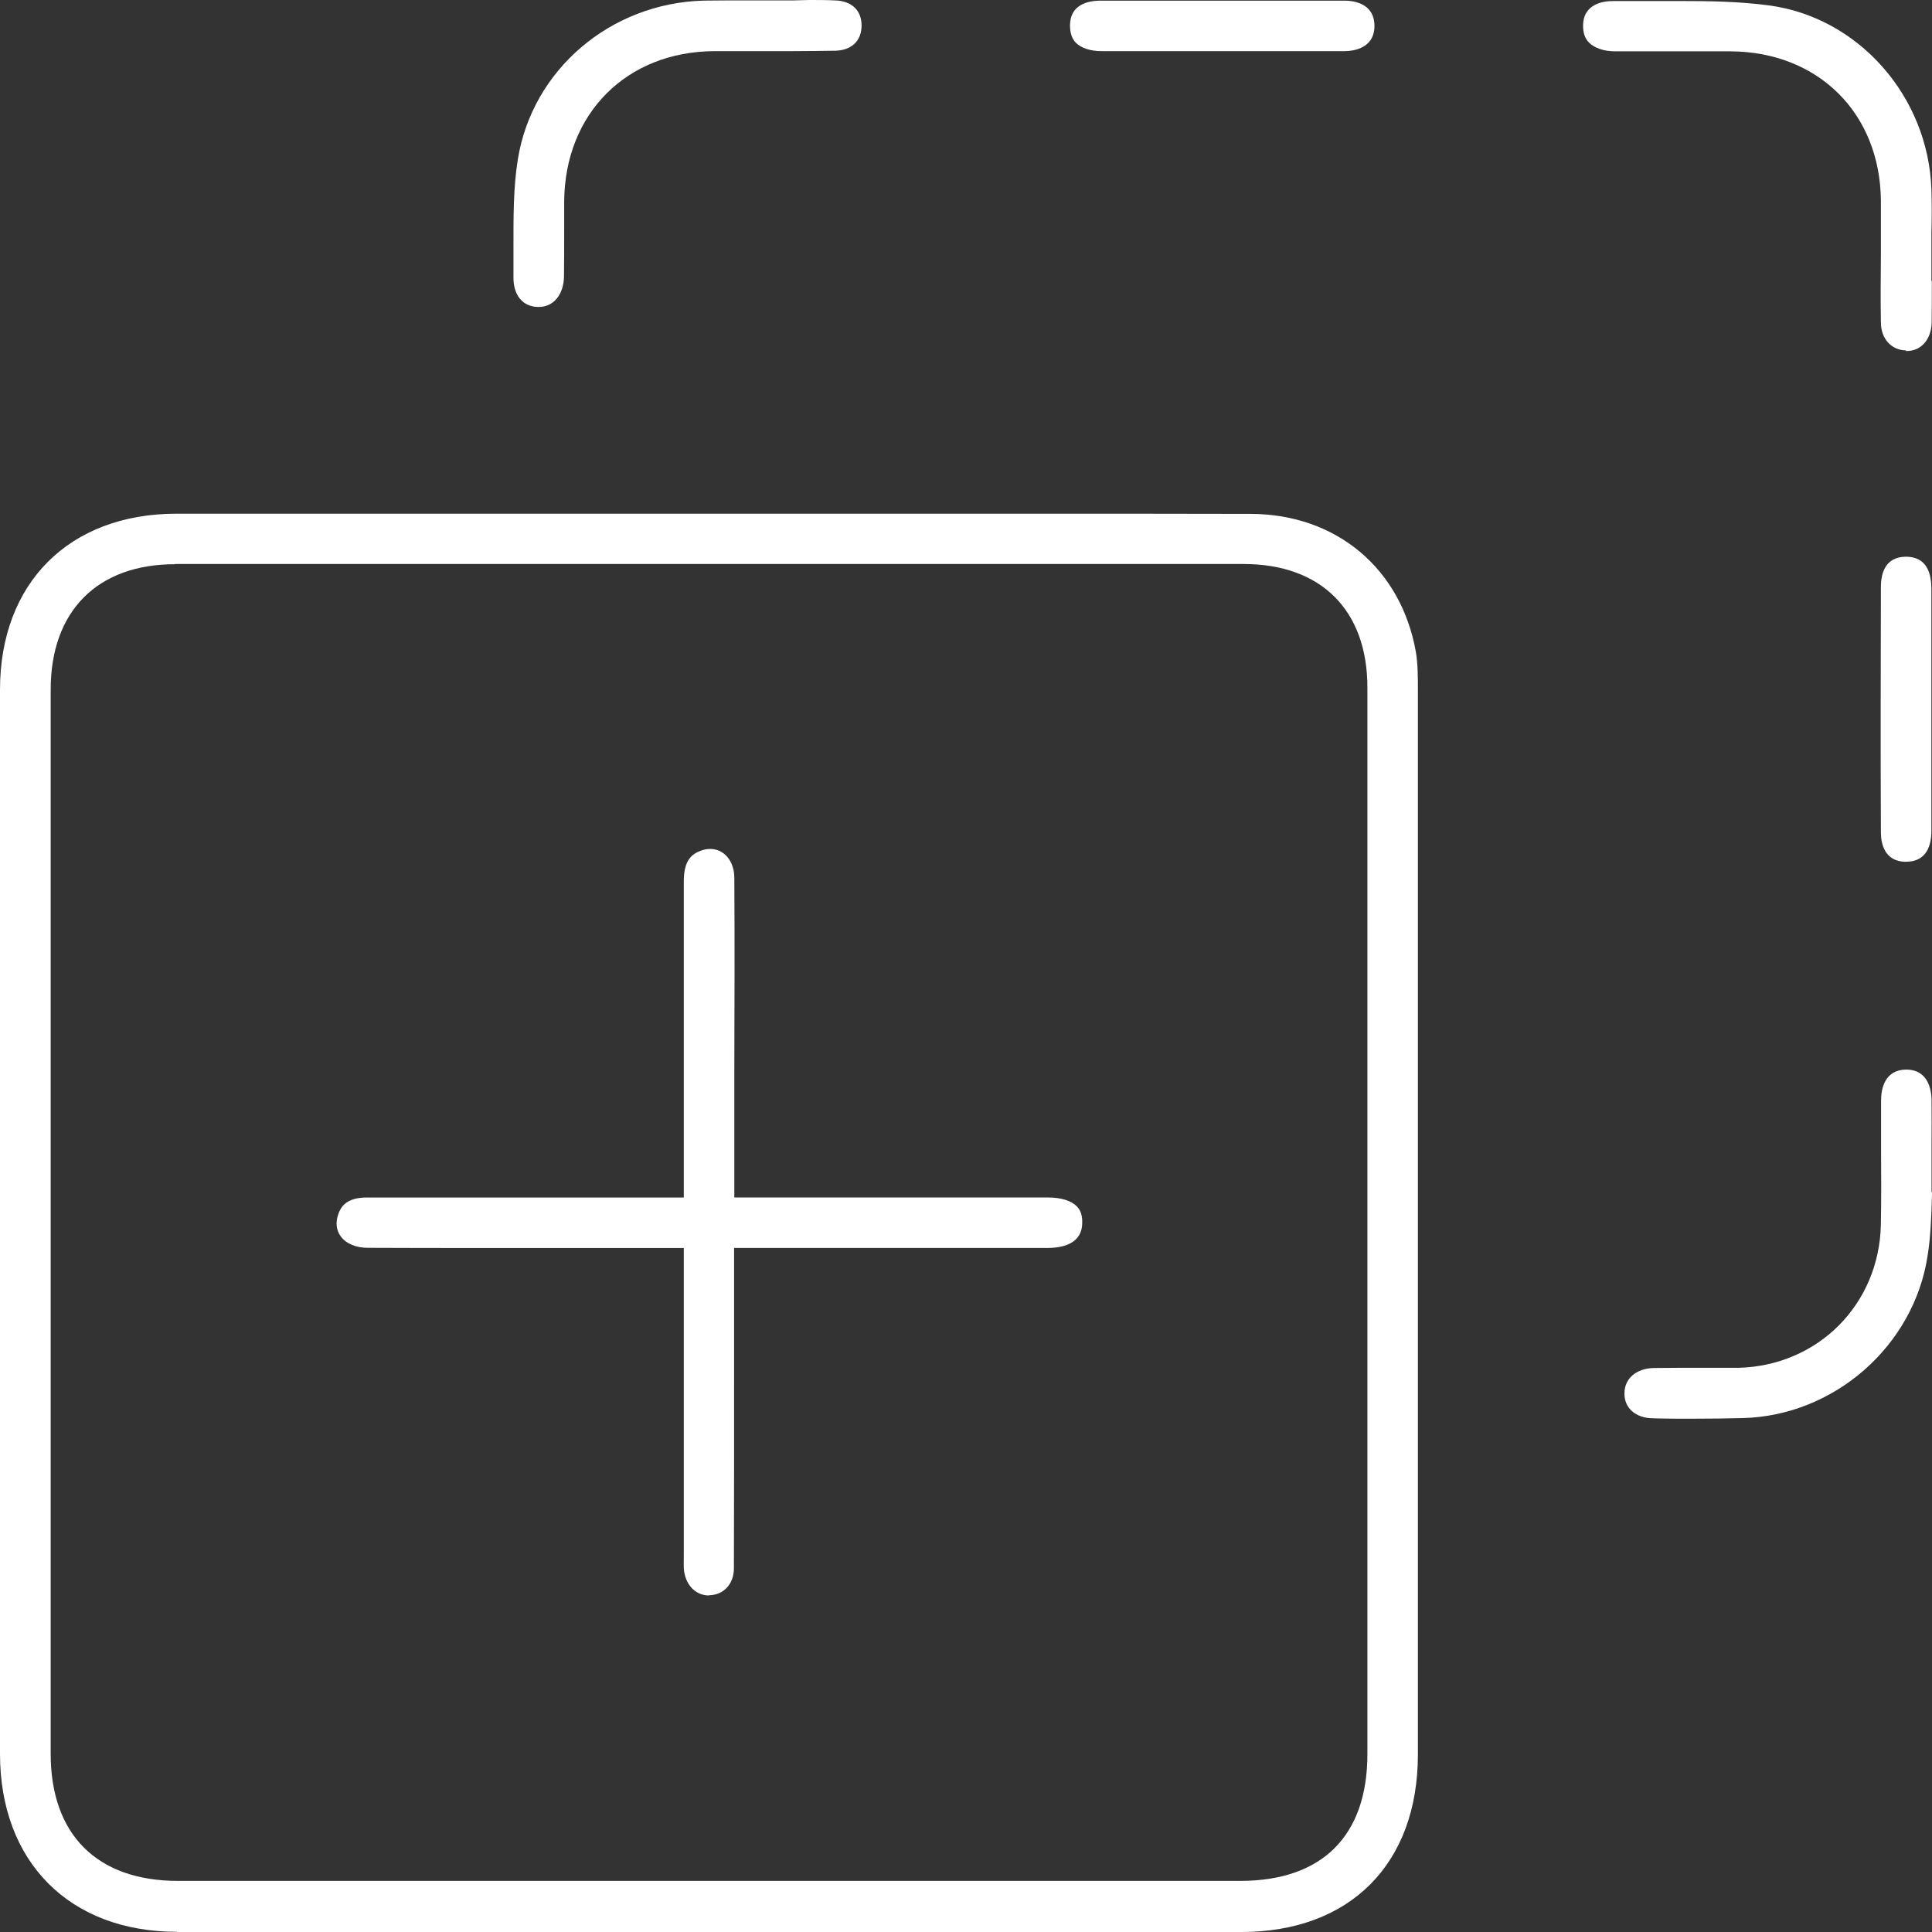 <svg fill="none" height="60" viewBox="0 0 60 60" width="60" xmlns="http://www.w3.org/2000/svg"><rect x="0" y="0" width="60" height="60" fill="#333333" stroke="none"/><g fill="#fff"><path d="m5.495 59.994c-3.336 0-5.495-2.172-5.495-5.528 0-11.017 0-22.033 0-33.043 0-3.317 2.147-5.463 5.47-5.47h16.557 9.853c2.327 0 4.654 0 6.974.006 2.642.013 4.653 1.69 5.116 4.281.064.373.064.79.064 1.196v33.05c0 3.4-2.108 5.515-5.495 5.515h-33.05zm-.058-42.472c-2.417 0-3.863 1.459-3.863 3.895v33.05c0 2.507 1.44 3.946 3.953 3.946h32.986c2.552 0 3.953-1.401 3.953-3.94 0 0 0-29.161 0-33.12 0-2.404-1.44-3.837-3.844-3.837h-33.191z"/><path d="m59.184 10.882c-.45-.013-.765-.36-.771-.861-.013-.701-.006-1.401 0-2.102 0-.559 0-1.118 0-1.678-.019-2.719-1.941-4.634-4.673-4.647h-3.58c-.353 0-.643-.103-.81-.27-.129-.129-.186-.302-.186-.521 0-.701.656-.771.932-.771h2.16c.81 0 1.761.013 2.674.135 2.783.366 4.955 2.822 5.052 5.72.013.45.013.9 0 1.35v1.485h.013c0 .437 0 .868-.006 1.305-.013.514-.328.874-.771.874h-.019z"/><path d="m52.615 44.06c-.424 0-.855 0-1.279-.013-.54-.006-.893-.315-.887-.778 0-.456.366-.771.906-.784.251 0 .501-.006.752-.006h1.054.829c2.474-.064 4.371-1.973 4.422-4.448.013-.765.013-1.523.006-2.288 0-.521 0-1.048 0-1.568 0-.353.109-.951.778-.958.701 0 .784.656.79.932.006.482 0 .964 0 1.446v1.427h.013v.096c-.019.656-.039 1.273-.135 1.877-.424 2.796-2.886 4.968-5.733 5.045-.508.013-1.016.019-1.523.019z"/><path d="m16.698 9.532c-.469-.013-.758-.366-.752-.926 0-.302 0-.604 0-.906 0-.958-.006-1.87.135-2.745.444-2.783 2.873-4.859 5.772-4.936.231 0 .463-.006.701-.006h2.076l.501-.013c.27 0 .533 0 .803.013.514.013.823.309.823.778 0 .476-.309.771-.81.784-.444.006-.893.013-1.337.013h-2.436c-2.719.019-4.628 1.935-4.653 4.66v.951c0 .469 0 .932-.006 1.401-.013.553-.328.932-.778.932z"/><path d="m59.197 26.764c-.675 0-.784-.572-.784-.913-.013-2.539-.006-5.078 0-7.617 0-.431.135-.938.771-.945.527 0 .791.328.797.983v2.59 2.269 2.68c0 .431-.141.945-.778.951z"/><path d="m35.627 1.588c-.476 0-.945 0-1.42 0-.347 0-.63-.096-.791-.257-.129-.129-.186-.309-.186-.546.006-.63.527-.765.958-.765h3.818 3.741c.283 0 .938.077.938.784 0 .701-.656.784-.932.784-.508 0-1.009 0-1.517 0z"/><path d="m22.02 49.549c-.431 0-.752-.347-.784-.848-.006-.116 0-.225 0-.341v-9.602h-6.312c-1.17 0-2.34 0-3.503-.006-.373 0-.681-.135-.842-.36-.135-.186-.161-.418-.077-.675.077-.225.244-.527.881-.527h8.176 1.677v-3.934c0-1.96 0-3.921 0-5.888 0-.675.264-.855.553-.958.09-.032.18-.045.27-.045.431 0 .746.379.746.9.013 1.967.006 3.934 0 5.907v4.017h9.744c.399 0 .713.096.887.27.122.122.18.289.173.514 0 .649-.598.784-1.093.784h-9.718v3.792c0 2.05 0 4.107-.006 6.157 0 .488-.321.829-.771.836h-.013z"/></g></svg>